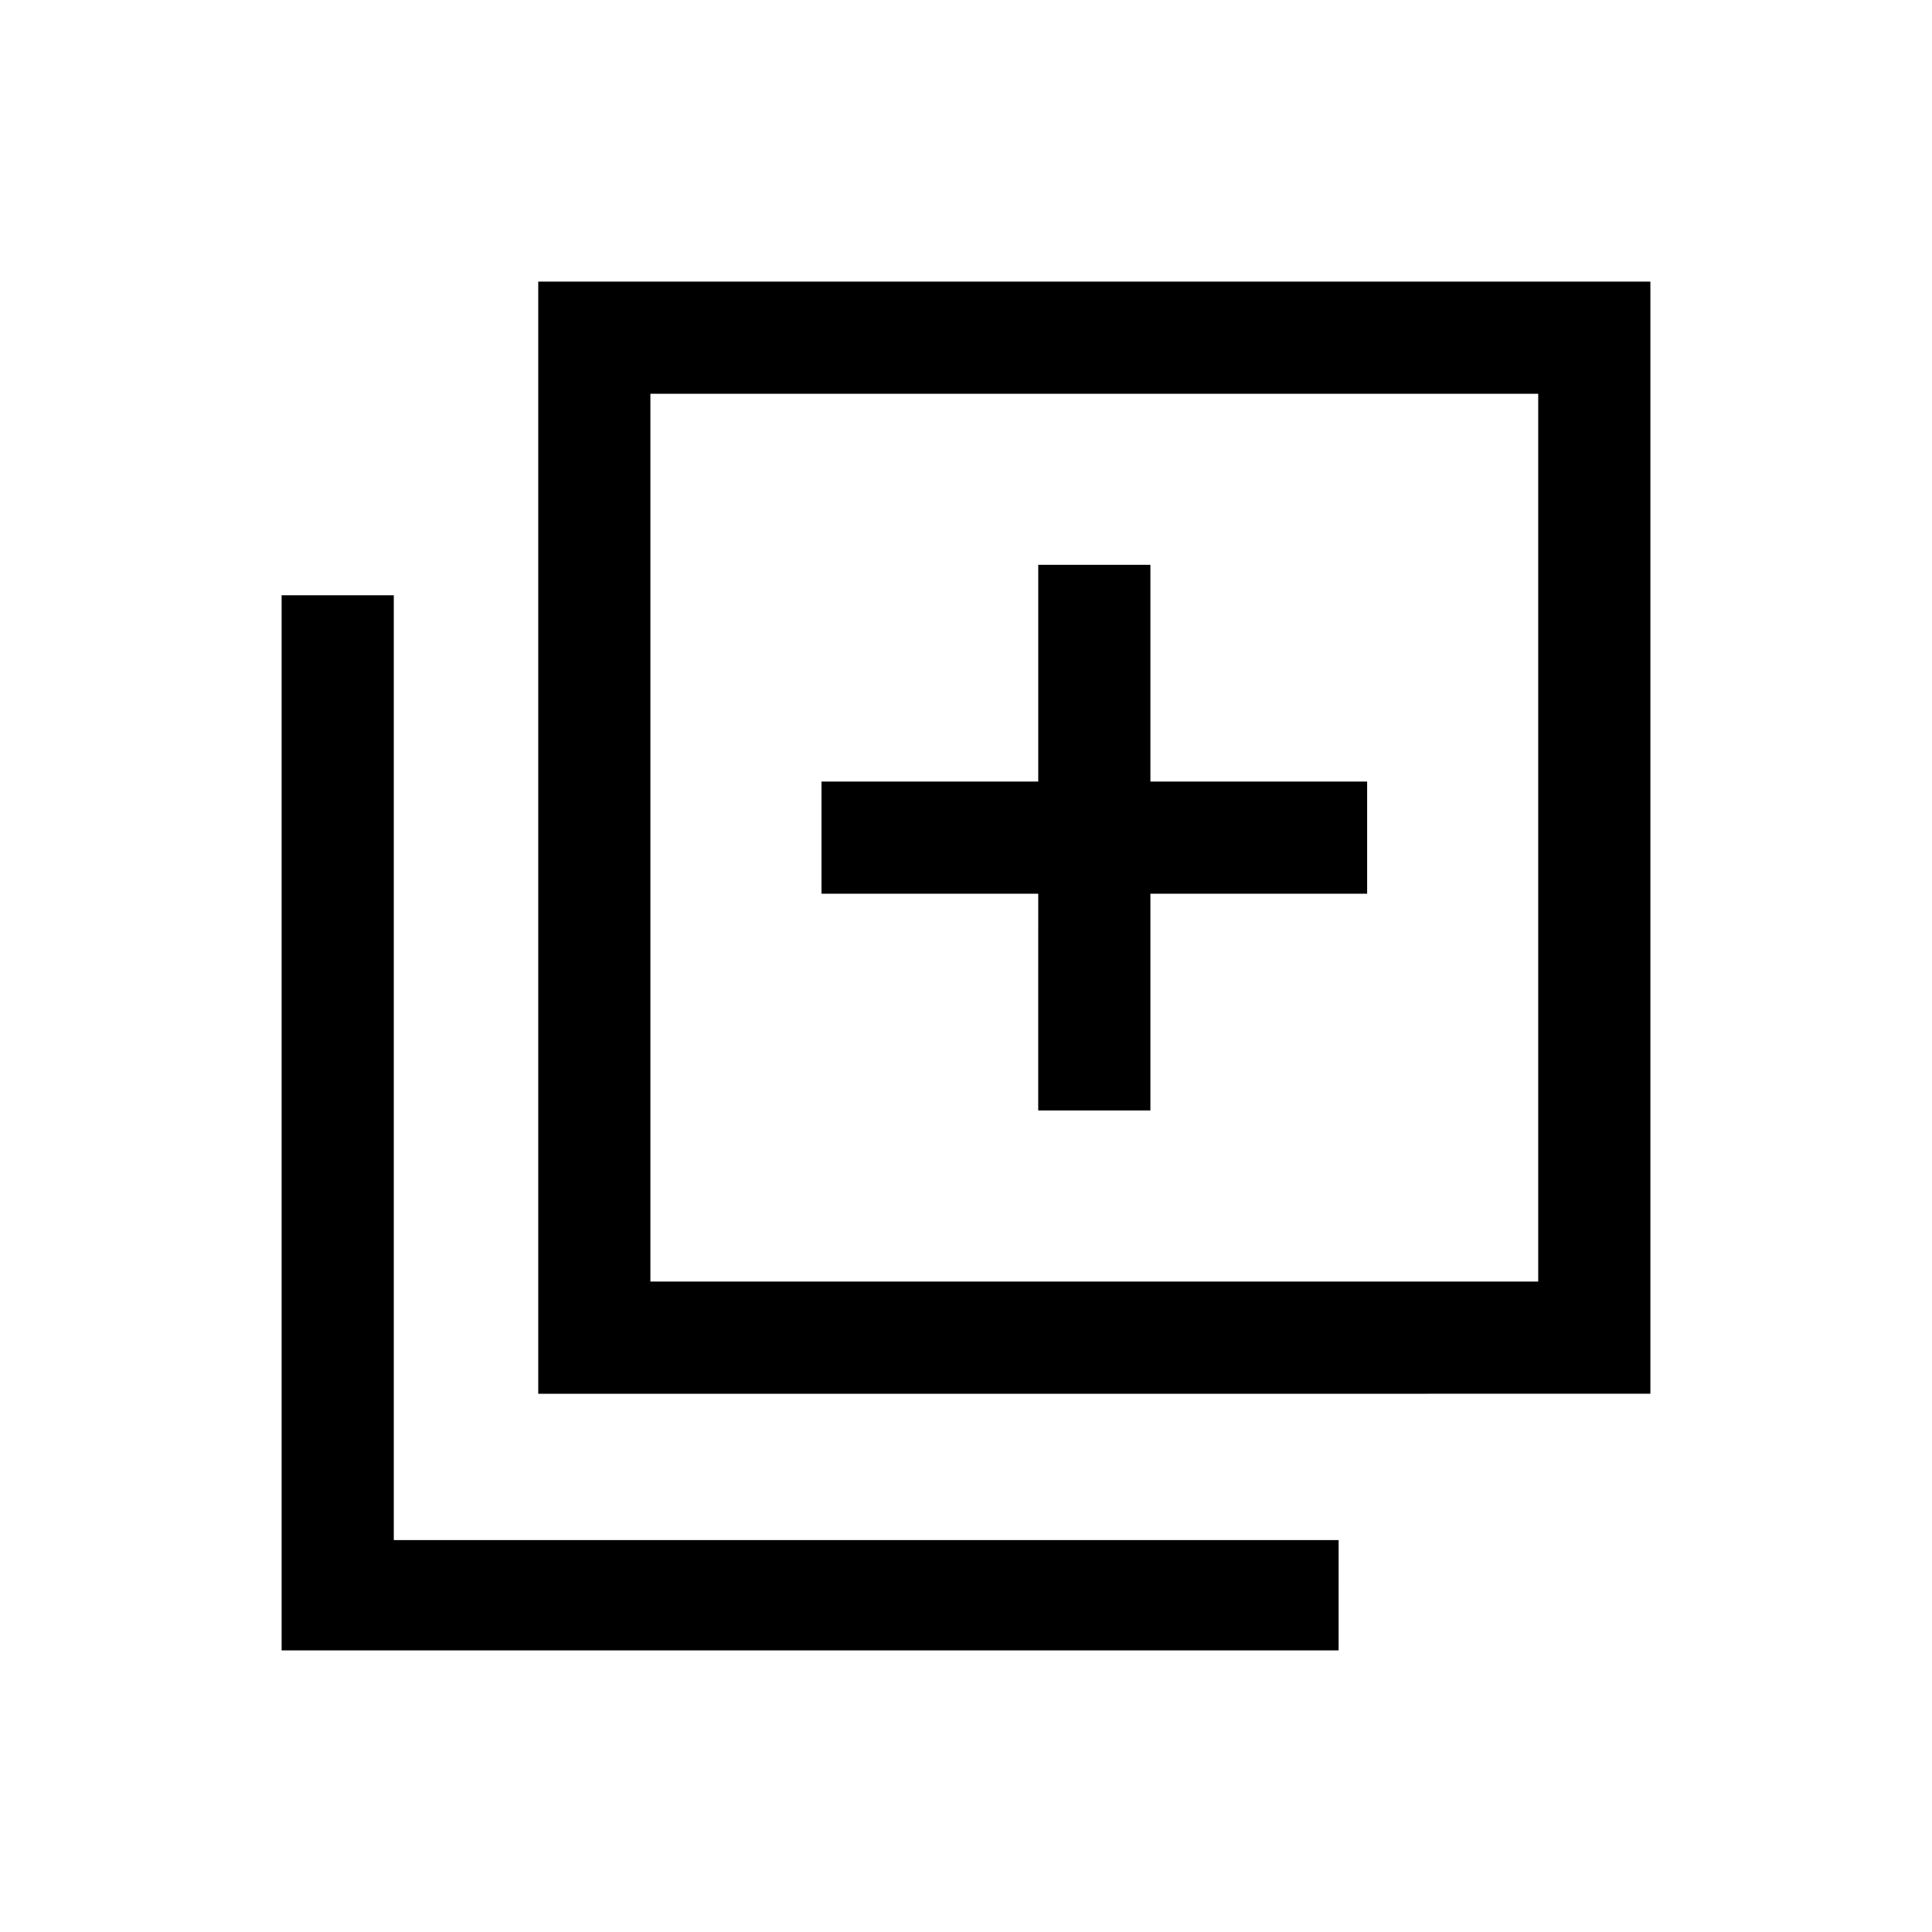 <?xml version="1.0" encoding="UTF-8"?>
<!-- Uploaded to: SVG Repo, www.svgrepo.com, Generator: SVG Repo Mixer Tools -->
<svg fill="#000000" width="800px" height="800px" version="1.1" viewBox="144 144 512 512" xmlns="http://www.w3.org/2000/svg">
 <path d="m581.37 218.63h-294.73v294.73l294.73-0.004zm-29.727 265h-235.28v-235.28h235.28zm-53.402 97.738h-279.61v-279.62h29.727v250.39h250.39l-0.004 29.223zm-79.098-200.52h-57.434v-29.727h57.434v-57.434h29.727v57.434h57.434v29.727h-57.438v57.434h-29.727z"/>
</svg>